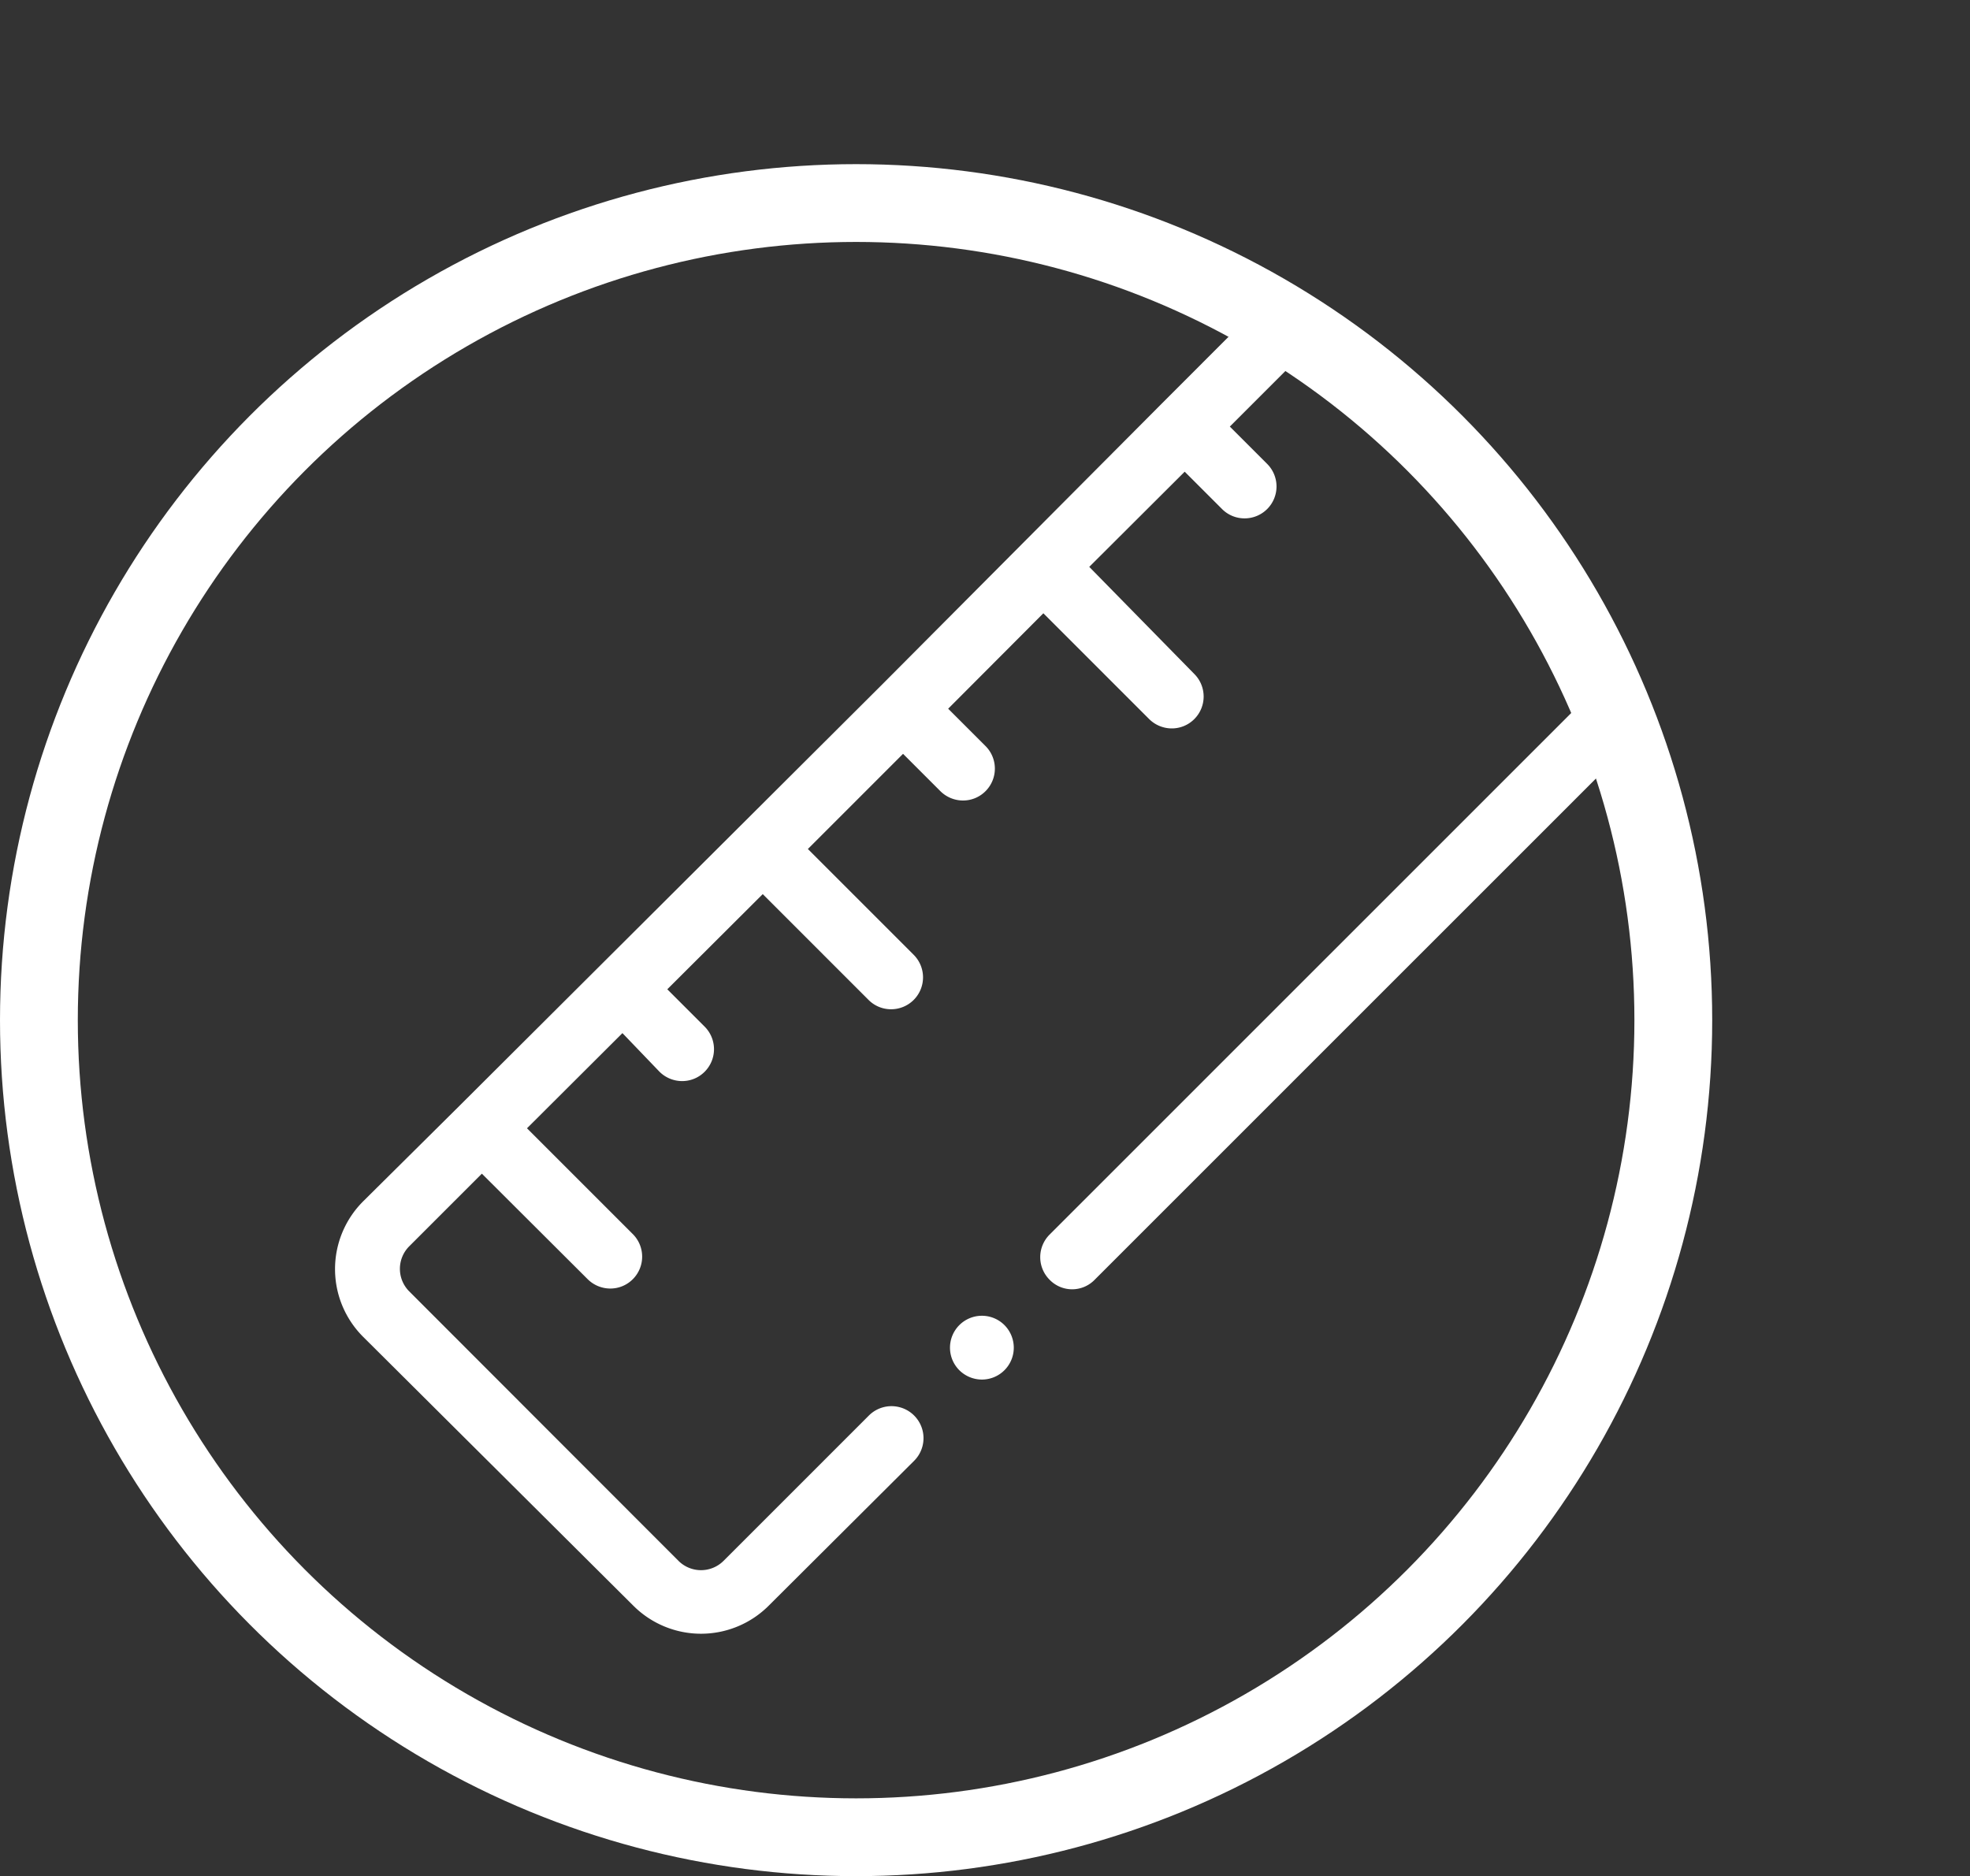<svg xmlns="http://www.w3.org/2000/svg" xmlns:xlink="http://www.w3.org/1999/xlink" viewBox="0 0 75.96 72.35"><rect x="0" y="0" width="75.96" height="72.35" fill="#333333" stroke="none"/><defs><clipPath id="a" transform="translate(0 6.33)"><circle cx="33.01" cy="33.93" r="31.51" style="fill:none"/></clipPath></defs><title>bespoke</title><circle cx="33.01" cy="39.34" r="31.51" style="fill:none;stroke:#fff;stroke-miterlimit:10;stroke-width:3px"/><g style="clip-path:url(#a)"><path d="M74.88,5.13,64.5-5.25a3.71,3.71,0,0,0-5.23,0L44.78,9.25h0L34,20.08h0L17.71,36.32h0L14,40a3.69,3.69,0,0,0,0,5.22L24.42,55.59a3.69,3.69,0,0,0,5.22,0L35.25,50a1.23,1.23,0,0,0-1.75-1.74l-5.6,5.6a1.23,1.23,0,0,1-1.74,0L15.78,43.47a1.23,1.23,0,0,1,0-1.74l2.8-2.8L22.66,43a1.24,1.24,0,0,0,.87.36A1.22,1.22,0,0,0,24.4,43a1.23,1.23,0,0,0,0-1.74l-4.08-4.08L24,33.51,25.43,35a1.24,1.24,0,0,0,.87.36,1.22,1.22,0,0,0,.87-.36,1.23,1.23,0,0,0,0-1.74l-1.44-1.44,3.68-3.67,4.08,4.08a1.22,1.22,0,0,0,.87.36,1.23,1.23,0,0,0,.87-2.1l-4.08-4.08,3.67-3.67,1.44,1.44a1.24,1.24,0,0,0,.87.36,1.22,1.22,0,0,0,.87-.36,1.23,1.23,0,0,0,0-1.74L36.56,21l3.67-3.68,4.08,4.08a1.24,1.24,0,0,0,.87.36,1.22,1.22,0,0,0,.87-.36,1.23,1.23,0,0,0,0-1.74L42,15.53l3.68-3.67,1.44,1.44a1.22,1.22,0,0,0,.87.36,1.23,1.23,0,0,0,.87-2.1l-1.44-1.44,3.67-3.67,4.08,4.08a1.23,1.23,0,1,0,1.74-1.74L52.8,4.71,56.47,1l1.44,1.45a1.24,1.24,0,0,0,.87.36,1.22,1.22,0,0,0,.87-.36,1.24,1.24,0,0,0,0-1.75L58.21-.71,61-3.51a1.23,1.23,0,0,1,1.74,0L73.14,6.87a1.23,1.23,0,0,1,0,1.74L40.47,41.28a1.23,1.23,0,0,0,0,1.74,1.21,1.21,0,0,0,1.74,0L74.88,10.35A3.69,3.69,0,0,0,74.88,5.13Z" transform="translate(0 6.33)" style="fill:#fff"/><path d="M37.86,44.41a1.23,1.23,0,0,0-1.23,1.23,1.23,1.23,0,0,0,.36.87,1.24,1.24,0,0,0,.87.36,1.23,1.23,0,0,0,1.23-1.23,1.24,1.24,0,0,0-.36-.87A1.23,1.23,0,0,0,37.86,44.41Z" transform="translate(0 6.33)" style="fill:#fff"/></g></svg>